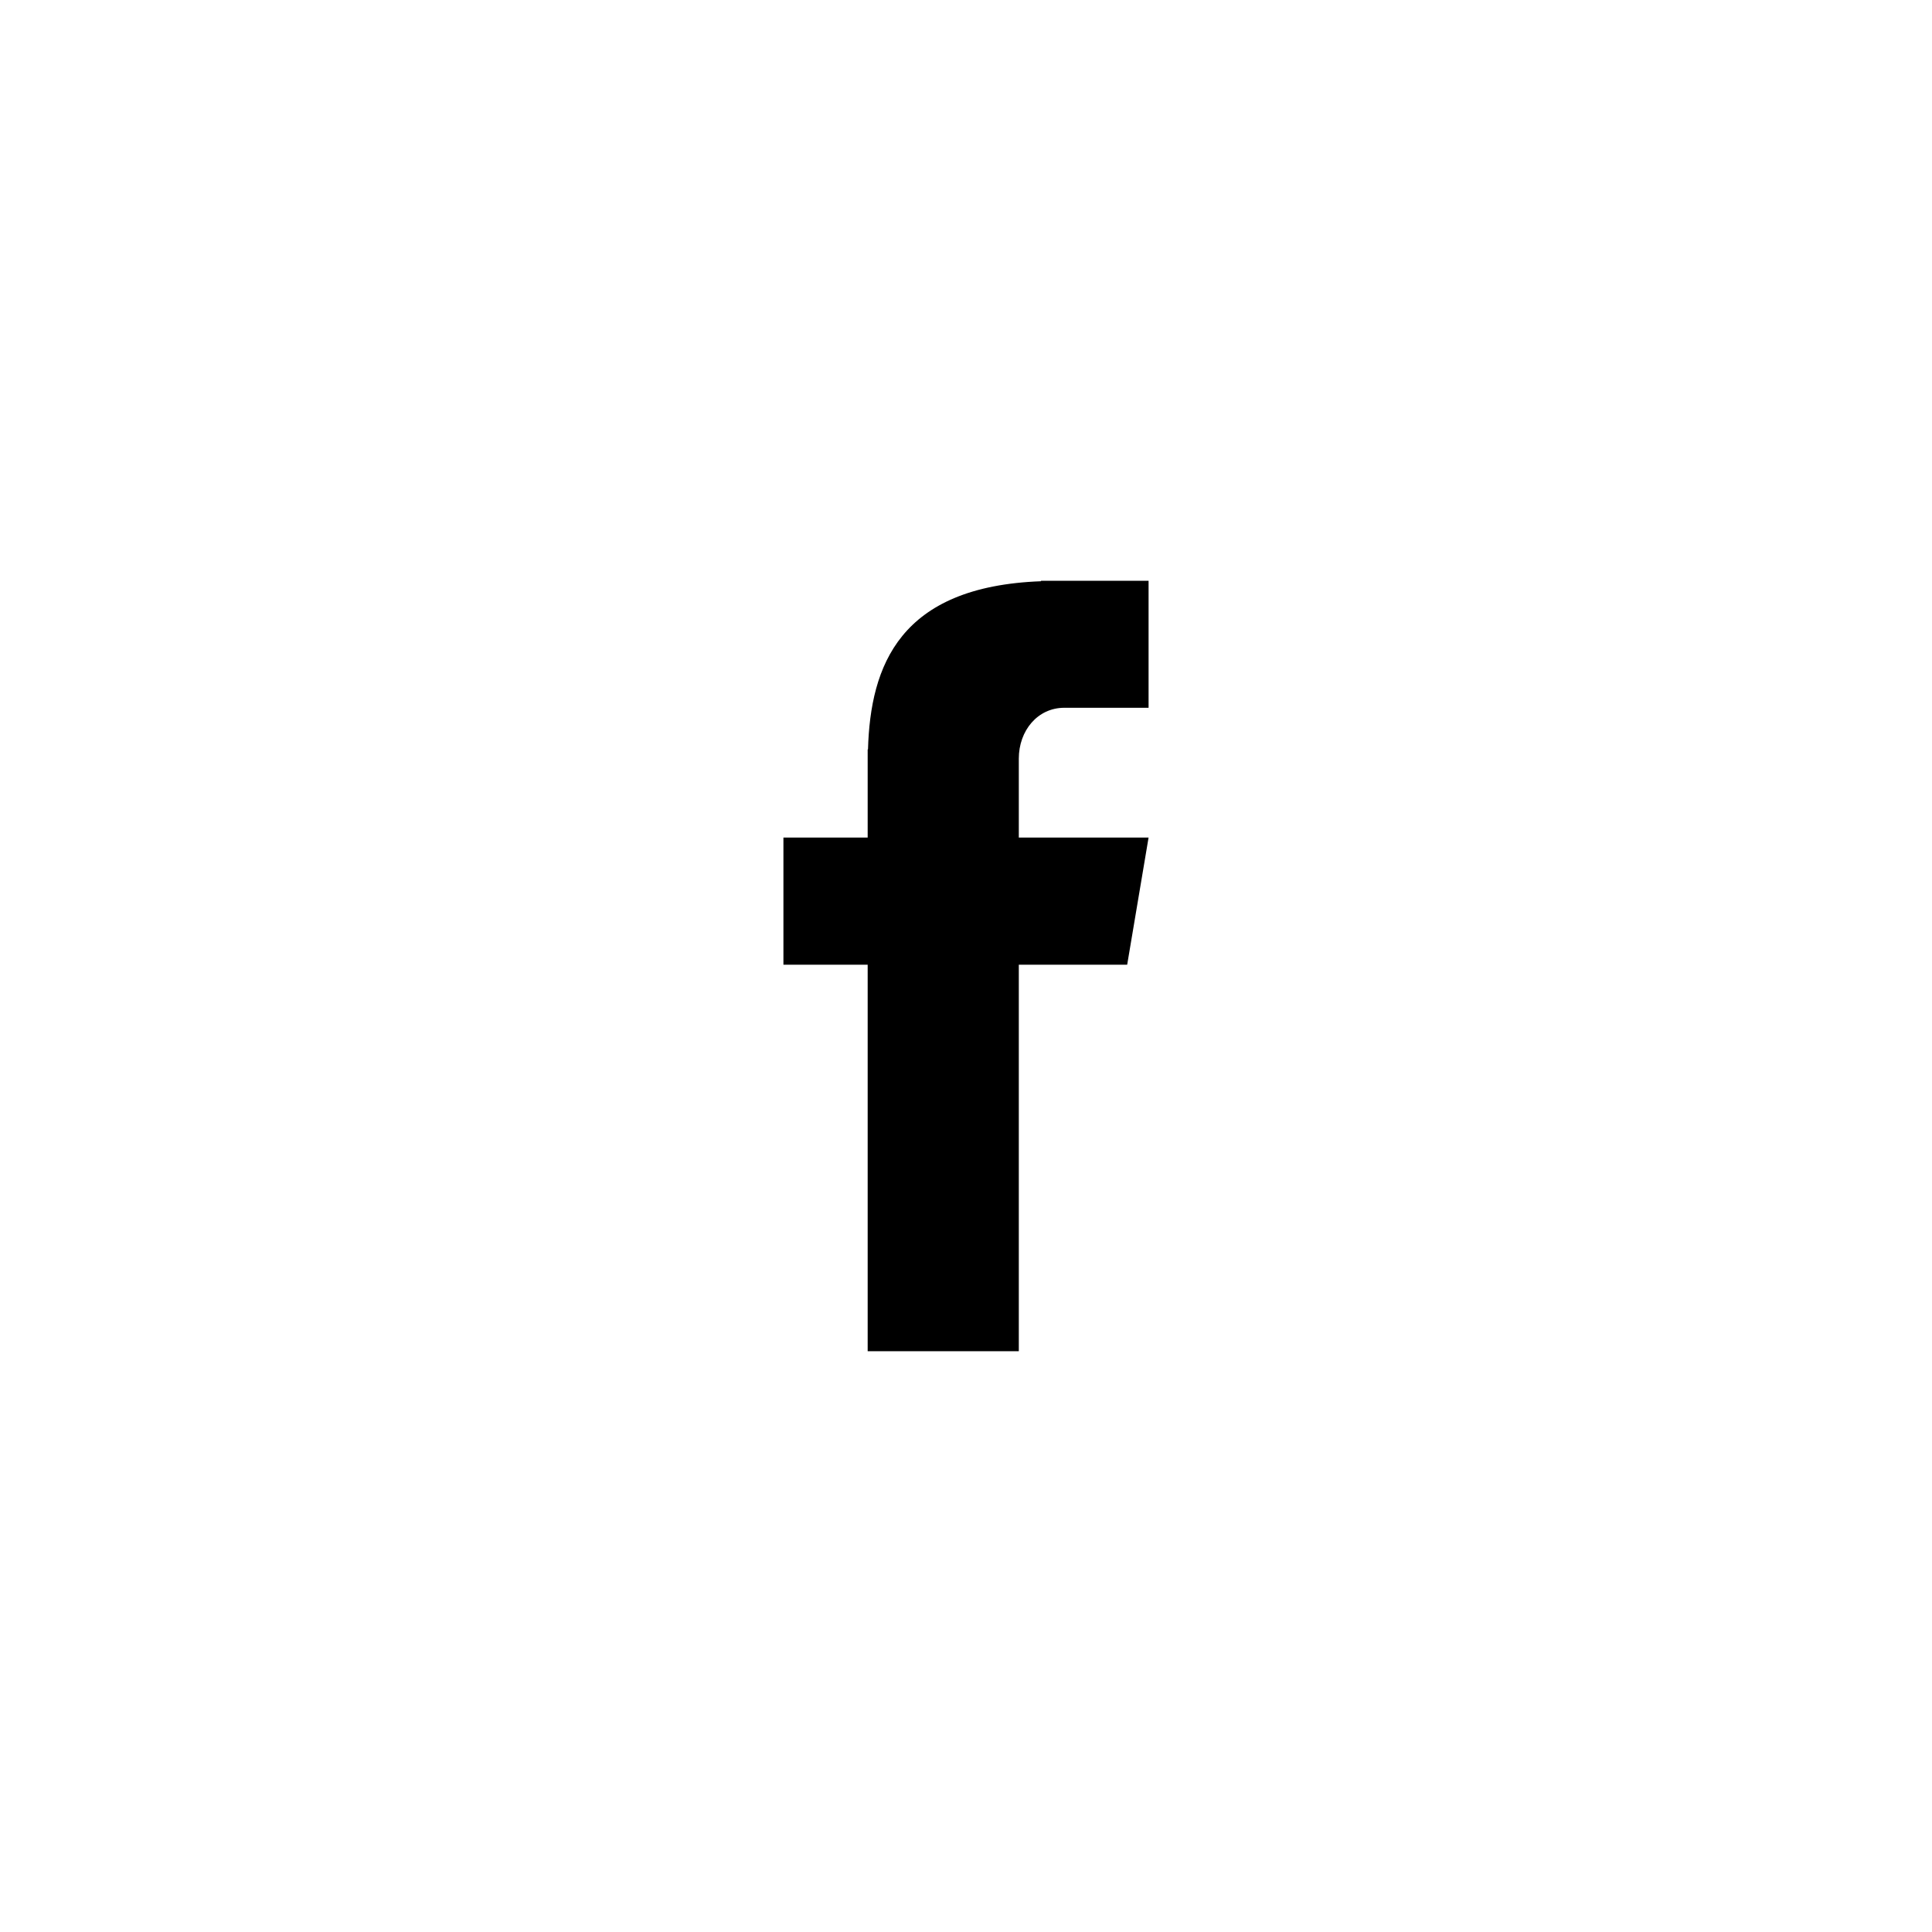<?xml version="1.0" encoding="utf-8"?>
<svg xmlns="http://www.w3.org/2000/svg" height="500" preserveAspectRatio="xMidYMid meet" version="1.0" viewBox="0 0 375 375" width="500" zoomAndPan="magnify">
  <defs>
    <clipPath id="12f0634e3b">
      <path clip-rule="nonzero" d="M 152.062 112.5 L 223 112.5 L 223 262.5 L 152.062 262.5 Z M 152.062 112.5"/>
    </clipPath>
  </defs>
  <rect fill="#ffffff" fill-opacity="1" height="450" width="450" x="-37.5" y="-37.5"/>
  <rect fill="#ffffff" fill-opacity="1" height="450" width="450" x="-37.5" y="-37.5"/>
  <g clip-path="url(#12f0634e3b)">
    <path d="M 206.586 137.379 L 222.938 137.379 L 222.938 112.727 L 202.059 112.727 L 202.059 112.82 C 174.609 113.828 168.949 129.203 168.477 145.461 L 168.414 145.461 L 168.414 162.566 L 152.062 162.566 L 152.062 187.25 L 168.414 187.25 L 168.414 262.273 L 197.75 262.273 L 197.75 187.25 L 218.785 187.25 L 222.938 162.566 L 197.75 162.566 L 197.75 147.25 C 197.75 141.812 201.398 137.379 206.586 137.379 Z M 206.586 137.379" fill="#000000" fill-opacity="1" fill-rule="nonzero"/>
  </g>
</svg>